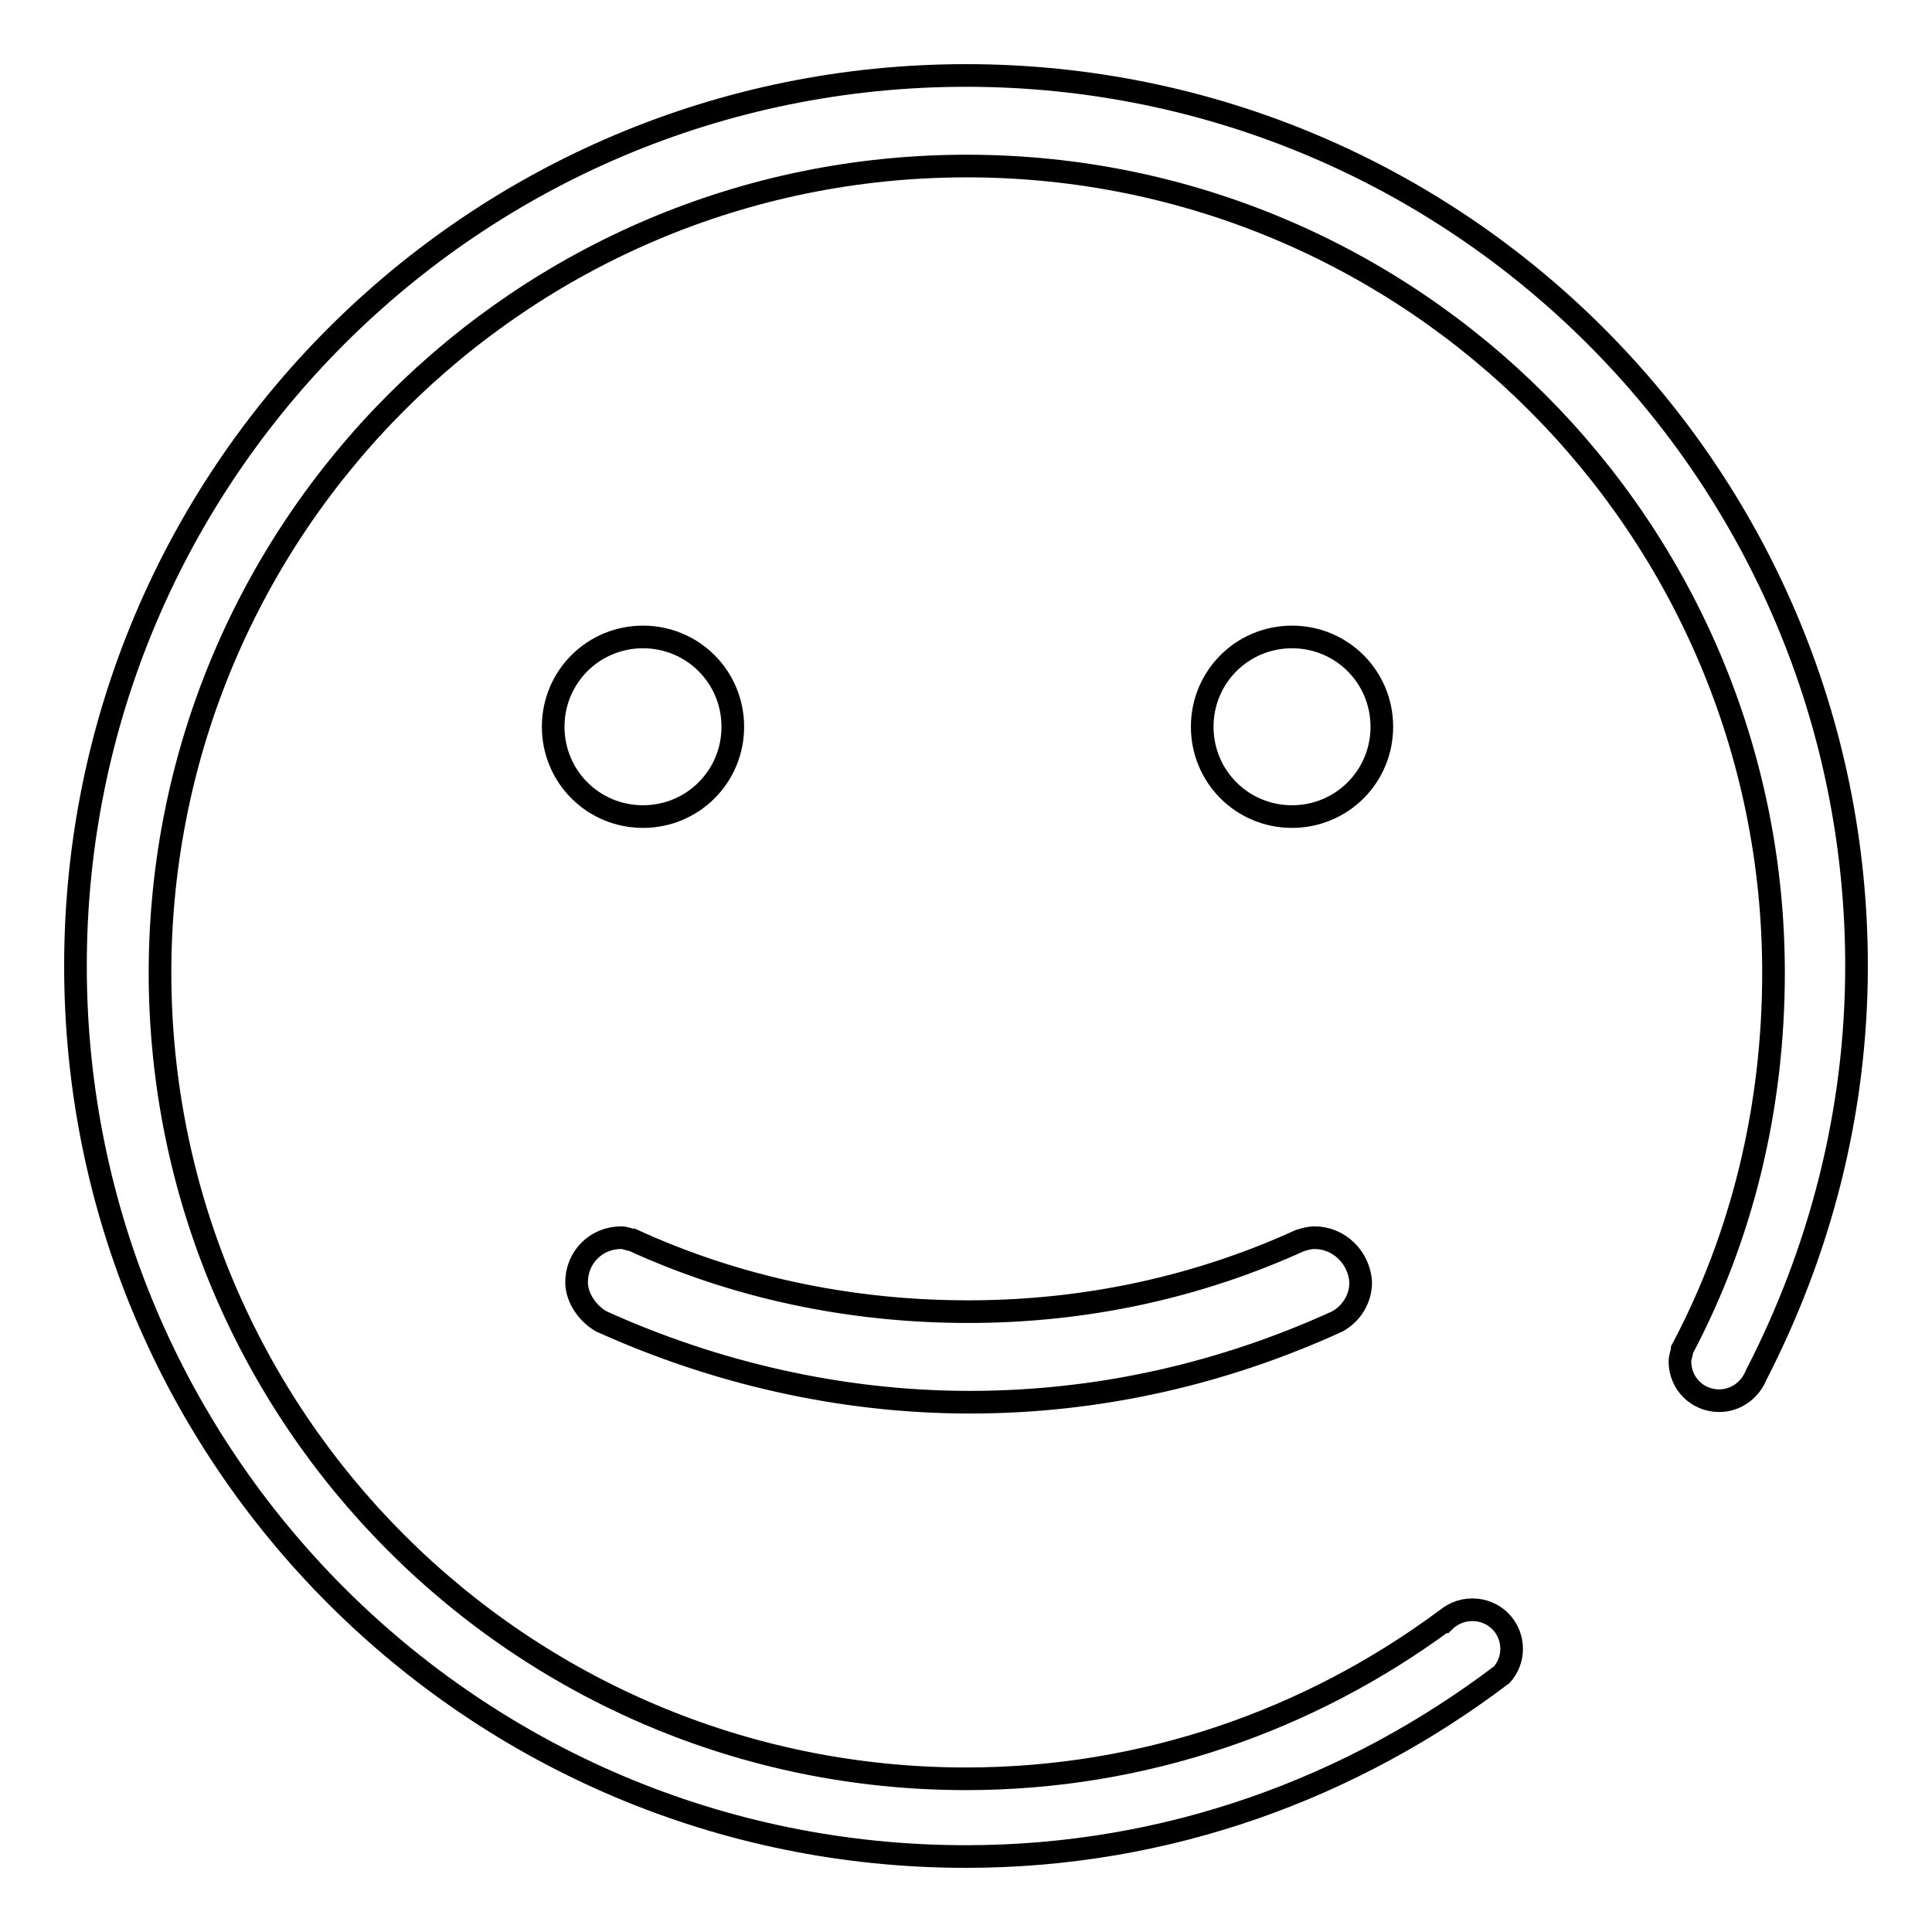 <?xml version="1.0" encoding="utf-8"?>
<!-- Svg Vector Icons : http://www.onlinewebfonts.com/icon -->
<!DOCTYPE svg PUBLIC "-//W3C//DTD SVG 1.1//EN" "http://www.w3.org/Graphics/SVG/1.1/DTD/svg11.dtd">
<svg version="1.1" xmlns="http://www.w3.org/2000/svg" xmlns:xlink="http://www.w3.org/1999/xlink" x="0px" y="0px" viewBox="0 0 256 256" enable-background="new 0 0 256 256" xml:space="preserve">
<g><g><path stroke-width="3" fill-opacity="0" stroke="#000000"  d="M246,128c0-65.2-52.8-118-118-118C62.8,10,10,62.8,10,128c0,65.2,52.8,118,118,118c26.8,0,51.2-9.1,71-24.1c0.8-0.9,1.3-2.1,1.3-3.4c0-2.9-2.3-5.2-5.2-5.2c-1.5,0-2.8,0.6-3.8,1.6h-0.1c-17.7,13-39.5,20.8-63.2,20.8c-59,0-106.8-47.8-106.8-106.9C21.3,69.8,69.1,22,128.1,22c59,0,106.9,47.9,106.9,106.9c0,18-4.2,35-12.1,49.9v0.1c-0.1,0.5-0.3,1-0.3,1.5c0,2.9,2.3,5.2,5.2,5.2c2.2,0,4.1-1.4,4.9-3.4v0C241.1,165.9,246,147.5,246,128z M97.1,96.3c0-6.6-5.3-11.9-11.9-11.9c-6.6,0-11.9,5.3-11.9,11.9c0,6.6,5.3,11.9,11.9,11.9S97.1,102.9,97.1,96.3z M171.2,84.4c-6.6,0-11.9,5.3-11.9,11.9c0,6.6,5.3,11.9,11.9,11.9c6.6,0,11.9-5.3,11.9-11.9S177.8,84.4,171.2,84.4z M174.2,164c-0.7,0-1.4,0.2-2,0.4h0c-13.4,6.1-28.2,9.4-43.9,9.4c-15.9,0-31-3.3-44.5-9.5h-0.1c-0.5-0.1-0.9-0.3-1.4-0.3c-3.3,0-5.9,2.6-5.9,5.9c0,2.1,1.5,4.2,3.3,5.2c0,0-0.1,0,0,0c14.8,6.7,31.5,10.7,48.8,10.7c17.4,0,33.8-3.9,48.7-10.7c1.8-1,3.1-2.9,3.1-5.2C180.1,166.6,177.4,164,174.2,164z"/></g></g>
</svg>